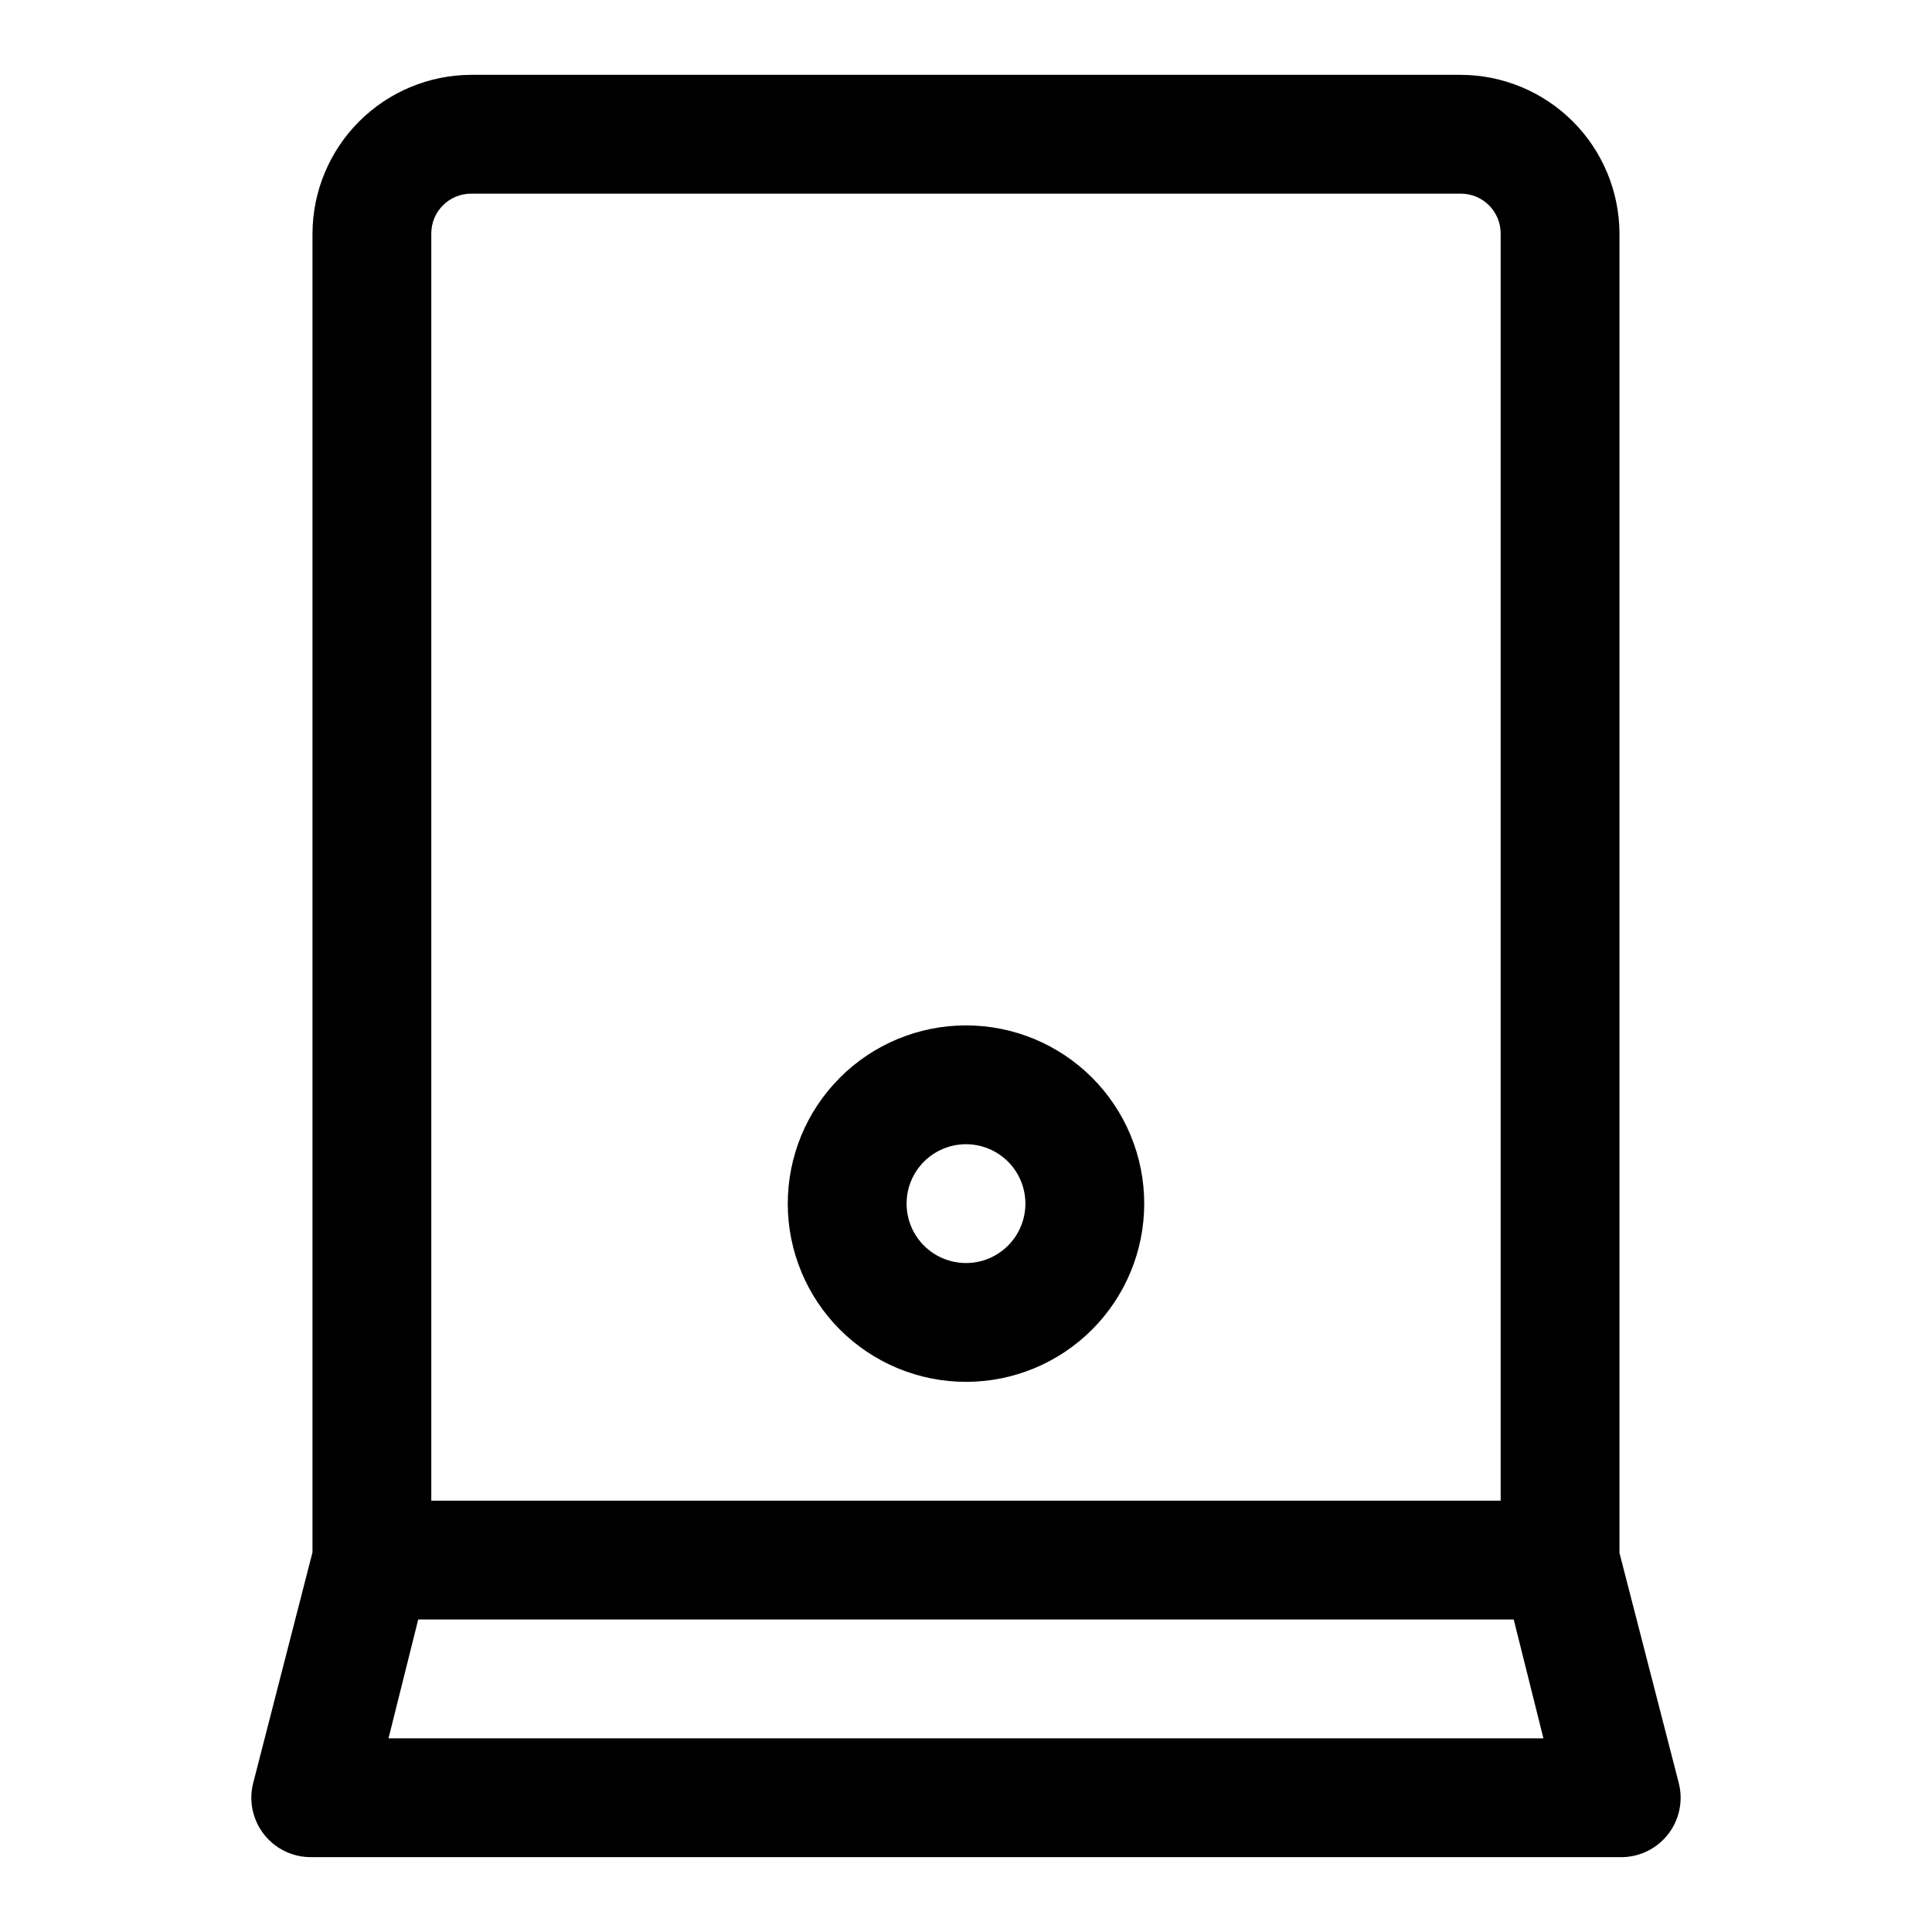 <?xml version="1.0" encoding="UTF-8"?>
<!-- Uploaded to: SVG Repo, www.svgrepo.com, Generator: SVG Repo Mixer Tools -->
<svg fill="#000000" width="800px" height="800px" version="1.1" viewBox="144 144 512 512" xmlns="http://www.w3.org/2000/svg">
 <g>
  <path d="m226.81 636.16h346.37c4.922 0.145 9.625-2.023 12.715-5.856 3.094-3.832 4.211-8.891 3.027-13.668l-15.742-61.086v-349.68c-0.043-11.137-4.484-21.805-12.359-29.68s-18.543-12.316-29.68-12.359h-262.29c-11.137 0.043-21.805 4.484-29.68 12.359s-12.316 18.543-12.359 29.68v349.52l-15.742 61.242c-1.184 4.777-0.062 9.836 3.027 13.668 3.09 3.832 7.797 6 12.715 5.856zm20.152-31.488 7.871-31.488h290.32l7.871 31.488zm11.336-398.8c0-5.828 4.723-10.551 10.551-10.551h262.29c5.828 0 10.551 4.723 10.551 10.551v335.82h-283.39z"/>
  <path d="m400 415.74c-12.527 0-24.543 4.977-33.398 13.836-8.859 8.855-13.836 20.871-13.836 33.398 0 12.523 4.977 24.539 13.836 33.395 8.855 8.859 20.871 13.836 33.398 13.836 12.523 0 24.539-4.977 33.398-13.836 8.855-8.855 13.832-20.871 13.832-33.395 0-12.527-4.977-24.543-13.832-33.398-8.859-8.859-20.875-13.836-33.398-13.836zm0 62.977c-4.176 0-8.18-1.66-11.133-4.609-2.953-2.953-4.613-6.961-4.613-11.133 0-4.176 1.66-8.184 4.613-11.133 2.953-2.953 6.957-4.613 11.133-4.613s8.18 1.66 11.133 4.613c2.949 2.949 4.609 6.957 4.609 11.133 0 4.172-1.66 8.18-4.609 11.133-2.953 2.949-6.957 4.609-11.133 4.609z"/>
 </g>
</svg>